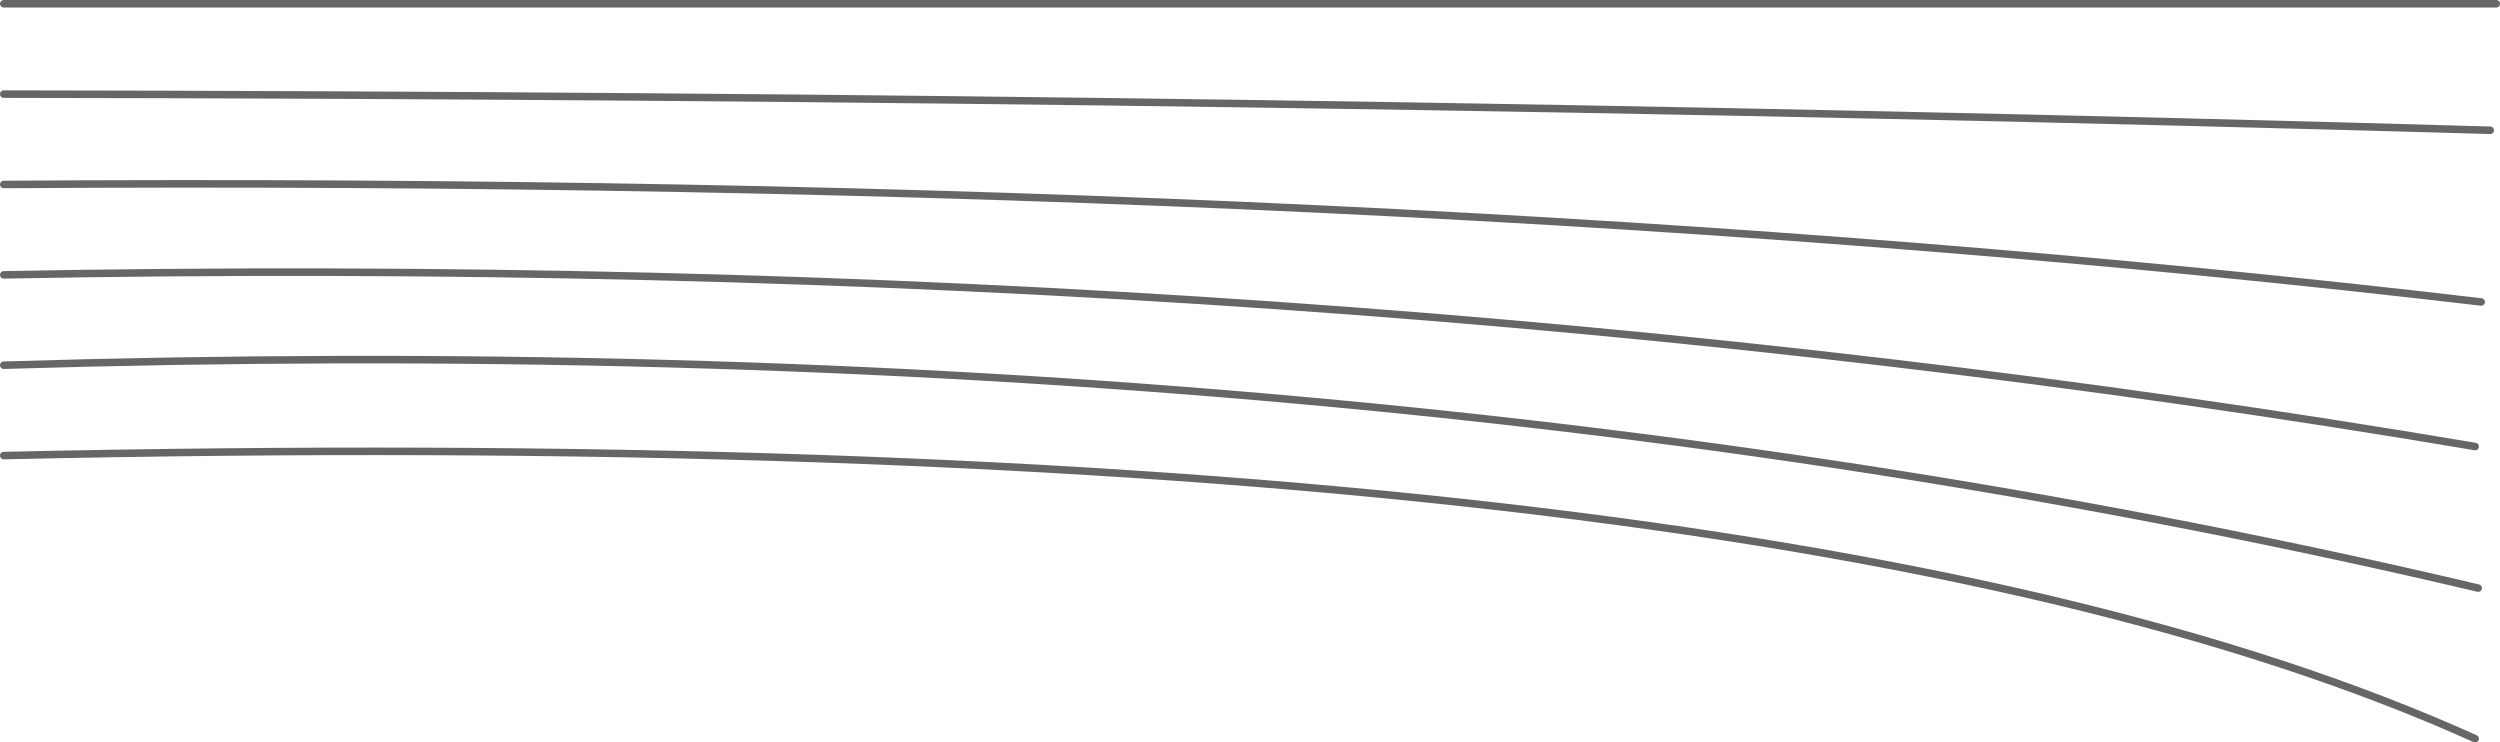 <?xml version="1.0" encoding="UTF-8" standalone="no"?>
<svg xmlns:xlink="http://www.w3.org/1999/xlink" height="98.6px" width="332.0px" xmlns="http://www.w3.org/2000/svg">
  <g transform="matrix(1.0, 0.0, 0.0, 1.0, 102.0, 78.0)">
    <path d="M-101.5 -77.5 L229.5 -77.5 M-101.5 -17.5 Q131.85 -22.7 226.7 20.1 M-101.5 -29.5 Q78.3 -35.0 227.1 0.1 M-101.5 -41.5 Q72.6 -44.75 226.7 -18.7 M-101.5 -53.5 Q83.95 -54.75 227.5 -37.9 M-101.5 -65.5 Q68.05 -65.3 228.7 -60.7" fill="none" stroke="#666666" stroke-linecap="round" stroke-linejoin="round" stroke-width="1.0"/>
  </g>
</svg>
